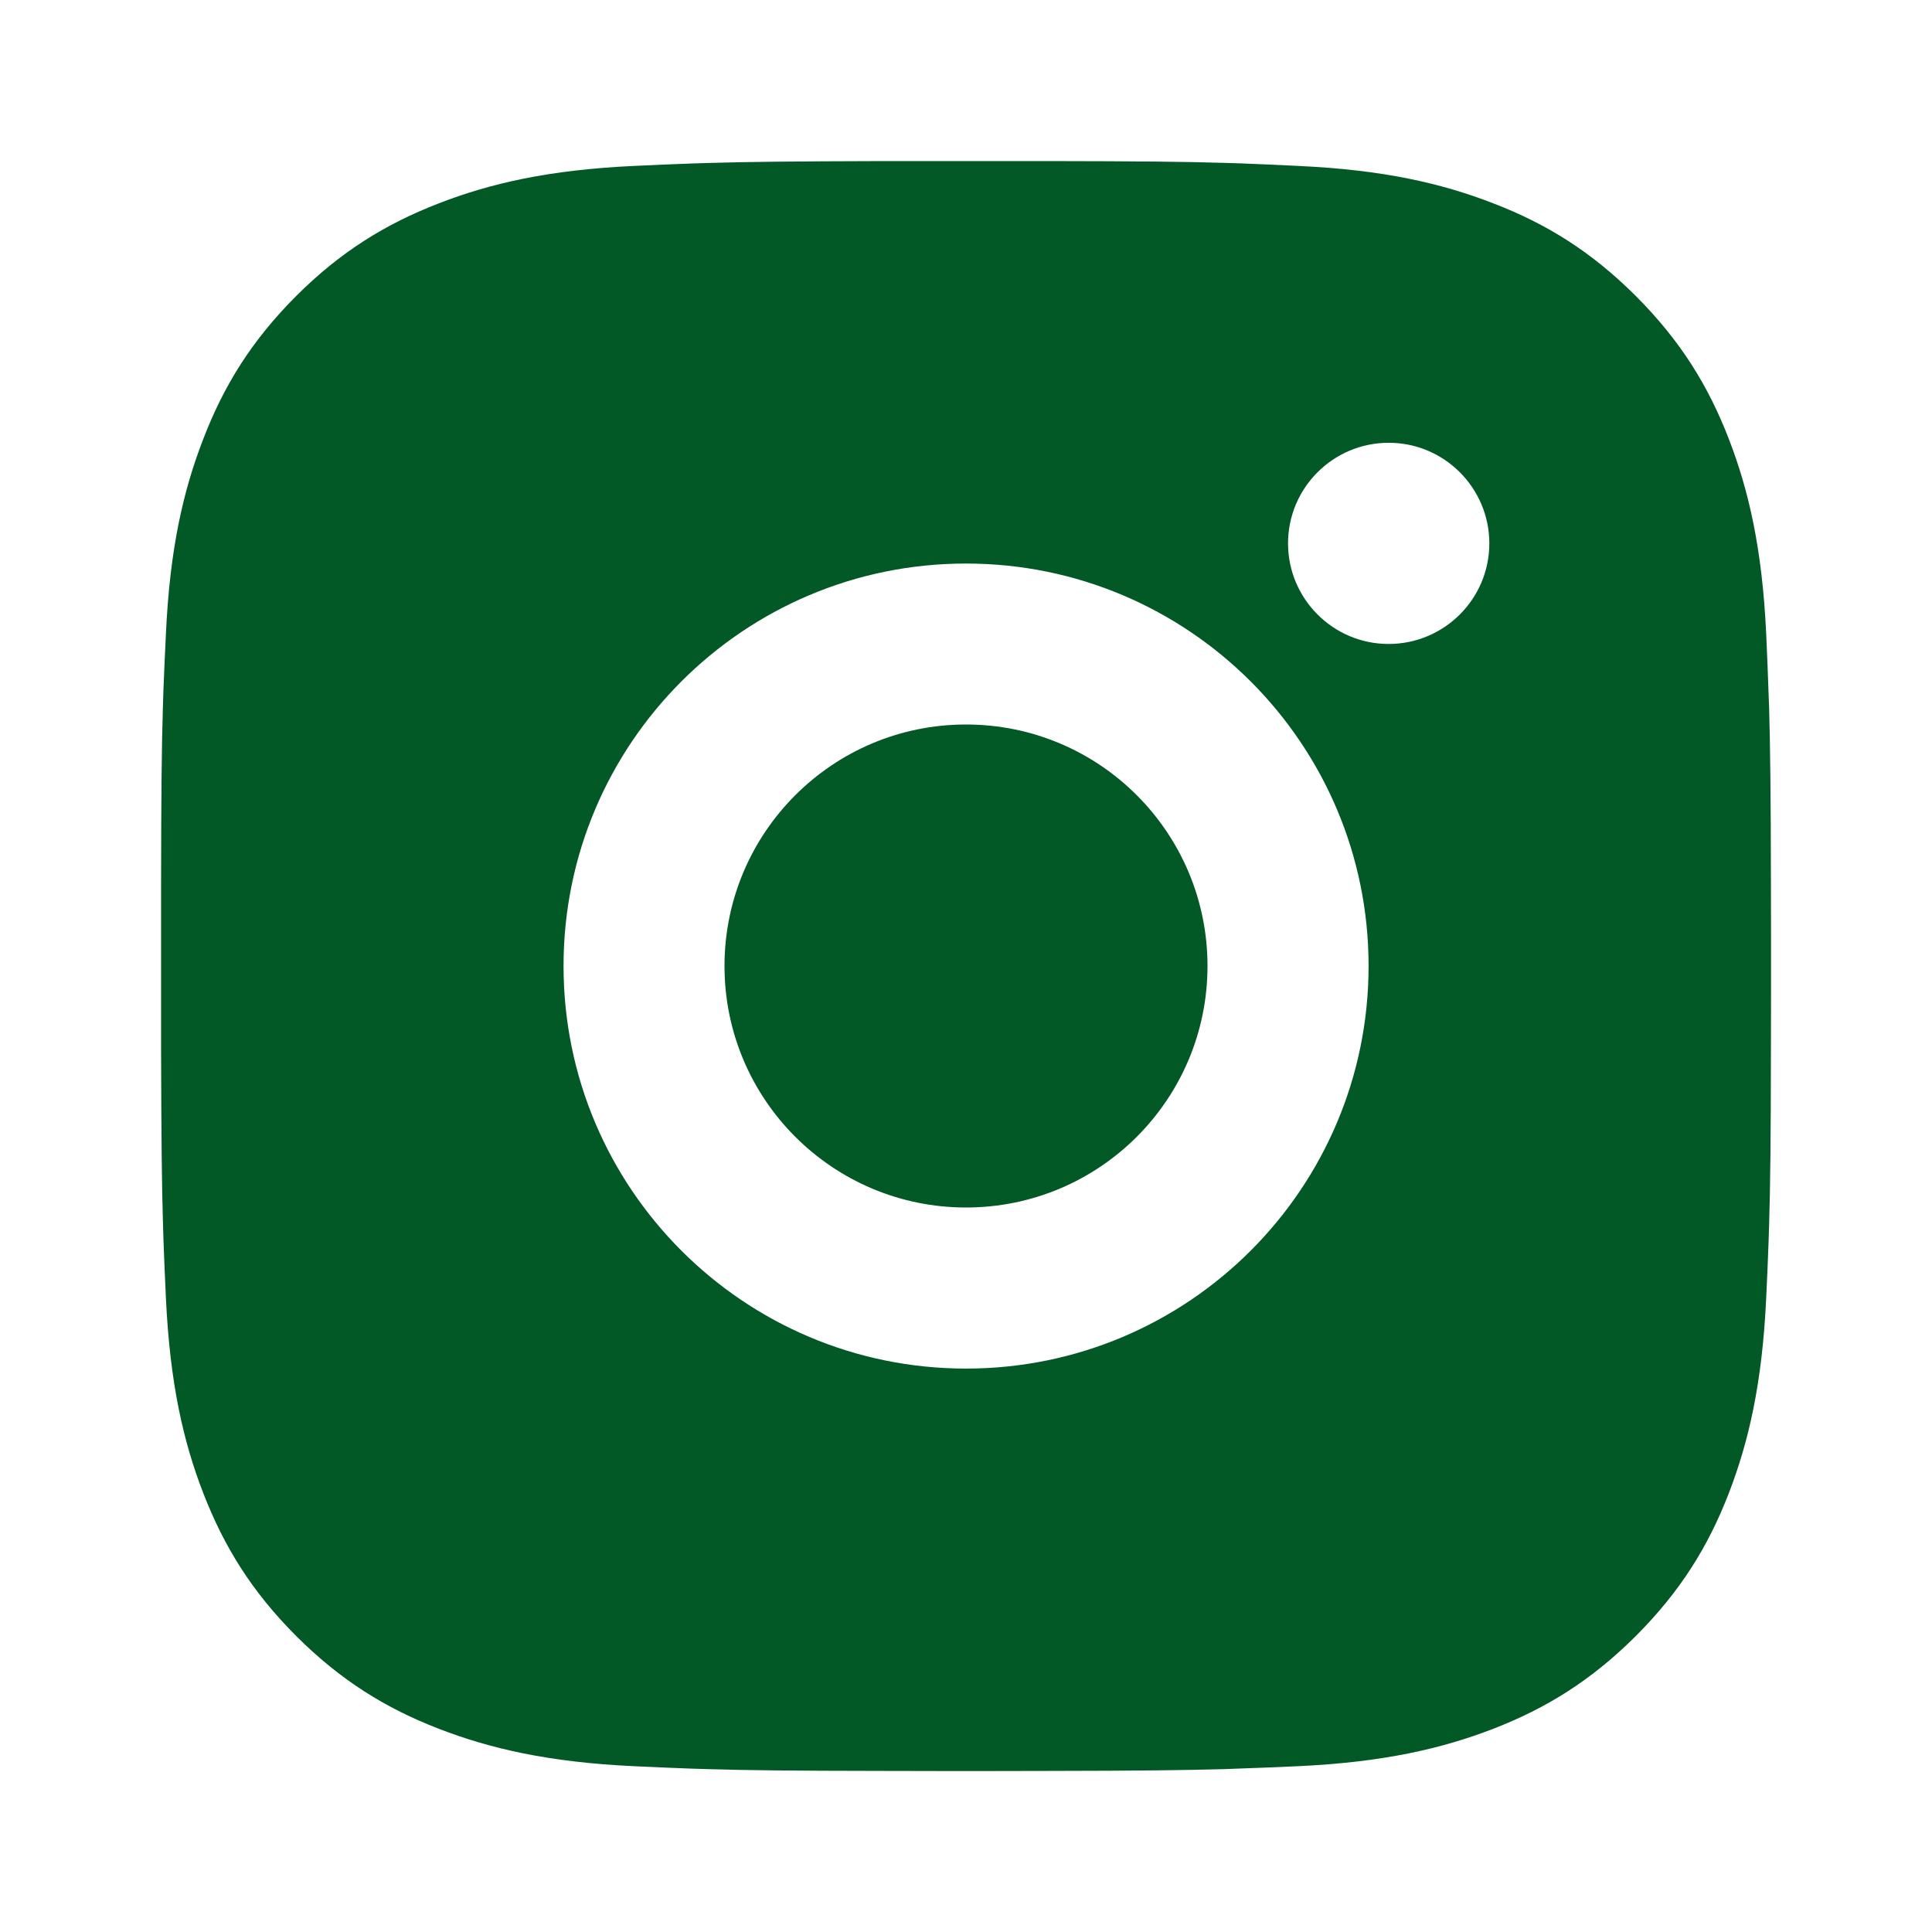 <svg width="16" height="16" viewBox="0 0 16 16" fill="none" xmlns="http://www.w3.org/2000/svg">
<path d="M8.685 1.334C9.436 1.335 9.816 1.339 10.144 1.349L10.274 1.353C10.423 1.359 10.571 1.365 10.748 1.374C11.458 1.406 11.942 1.519 12.367 1.684C12.806 1.853 13.177 2.082 13.548 2.452C13.918 2.823 14.147 3.195 14.317 3.634C14.481 4.058 14.594 4.542 14.627 5.252C14.635 5.43 14.641 5.577 14.646 5.727L14.651 5.856C14.66 6.184 14.665 6.565 14.666 7.315L14.667 7.812C14.667 7.873 14.667 7.936 14.667 8L14.667 8.188L14.666 8.685C14.665 9.436 14.661 9.816 14.651 10.144L14.647 10.274C14.642 10.423 14.635 10.571 14.627 10.748C14.594 11.458 14.481 11.942 14.317 12.367C14.147 12.806 13.918 13.177 13.548 13.548C13.177 13.918 12.805 14.147 12.367 14.317C11.942 14.481 11.458 14.594 10.748 14.627C10.571 14.635 10.423 14.641 10.274 14.646L10.144 14.651C9.816 14.66 9.436 14.665 8.685 14.666L8.188 14.667C8.128 14.667 8.065 14.667 8 14.667H7.812L7.315 14.666C6.565 14.665 6.184 14.661 5.856 14.651L5.727 14.647C5.577 14.642 5.43 14.635 5.252 14.627C4.542 14.594 4.059 14.481 3.634 14.317C3.195 14.147 2.823 13.918 2.452 13.548C2.082 13.177 1.854 12.805 1.684 12.367C1.519 11.942 1.407 11.458 1.374 10.748C1.366 10.571 1.359 10.423 1.354 10.274L1.35 10.144C1.34 9.816 1.336 9.436 1.334 8.685L1.334 7.315C1.335 6.565 1.339 6.184 1.349 5.856L1.353 5.727C1.359 5.577 1.365 5.43 1.374 5.252C1.406 4.542 1.519 4.059 1.684 3.634C1.853 3.195 2.082 2.823 2.452 2.452C2.823 2.082 3.195 1.854 3.634 1.684C4.059 1.519 4.542 1.407 5.252 1.374C5.43 1.366 5.577 1.359 5.727 1.354L5.856 1.35C6.184 1.34 6.565 1.336 7.315 1.334L8.685 1.334ZM8 4.667C6.158 4.667 4.667 6.16 4.667 8C4.667 9.842 6.16 11.334 8 11.334C9.842 11.334 11.334 9.841 11.334 8C11.334 6.158 9.84 4.667 8 4.667ZM8 6C9.105 6 10 6.895 10 8C10 9.105 9.105 10 8 10C6.896 10 6 9.105 6 8C6 6.896 6.895 6 8 6ZM11.5 3.667C11.041 3.667 10.667 4.04 10.667 4.5C10.667 4.959 11.04 5.333 11.5 5.333C11.96 5.333 12.334 4.96 12.334 4.5C12.334 4.04 11.959 3.666 11.5 3.667Z" fill="#035925"/>
</svg>
